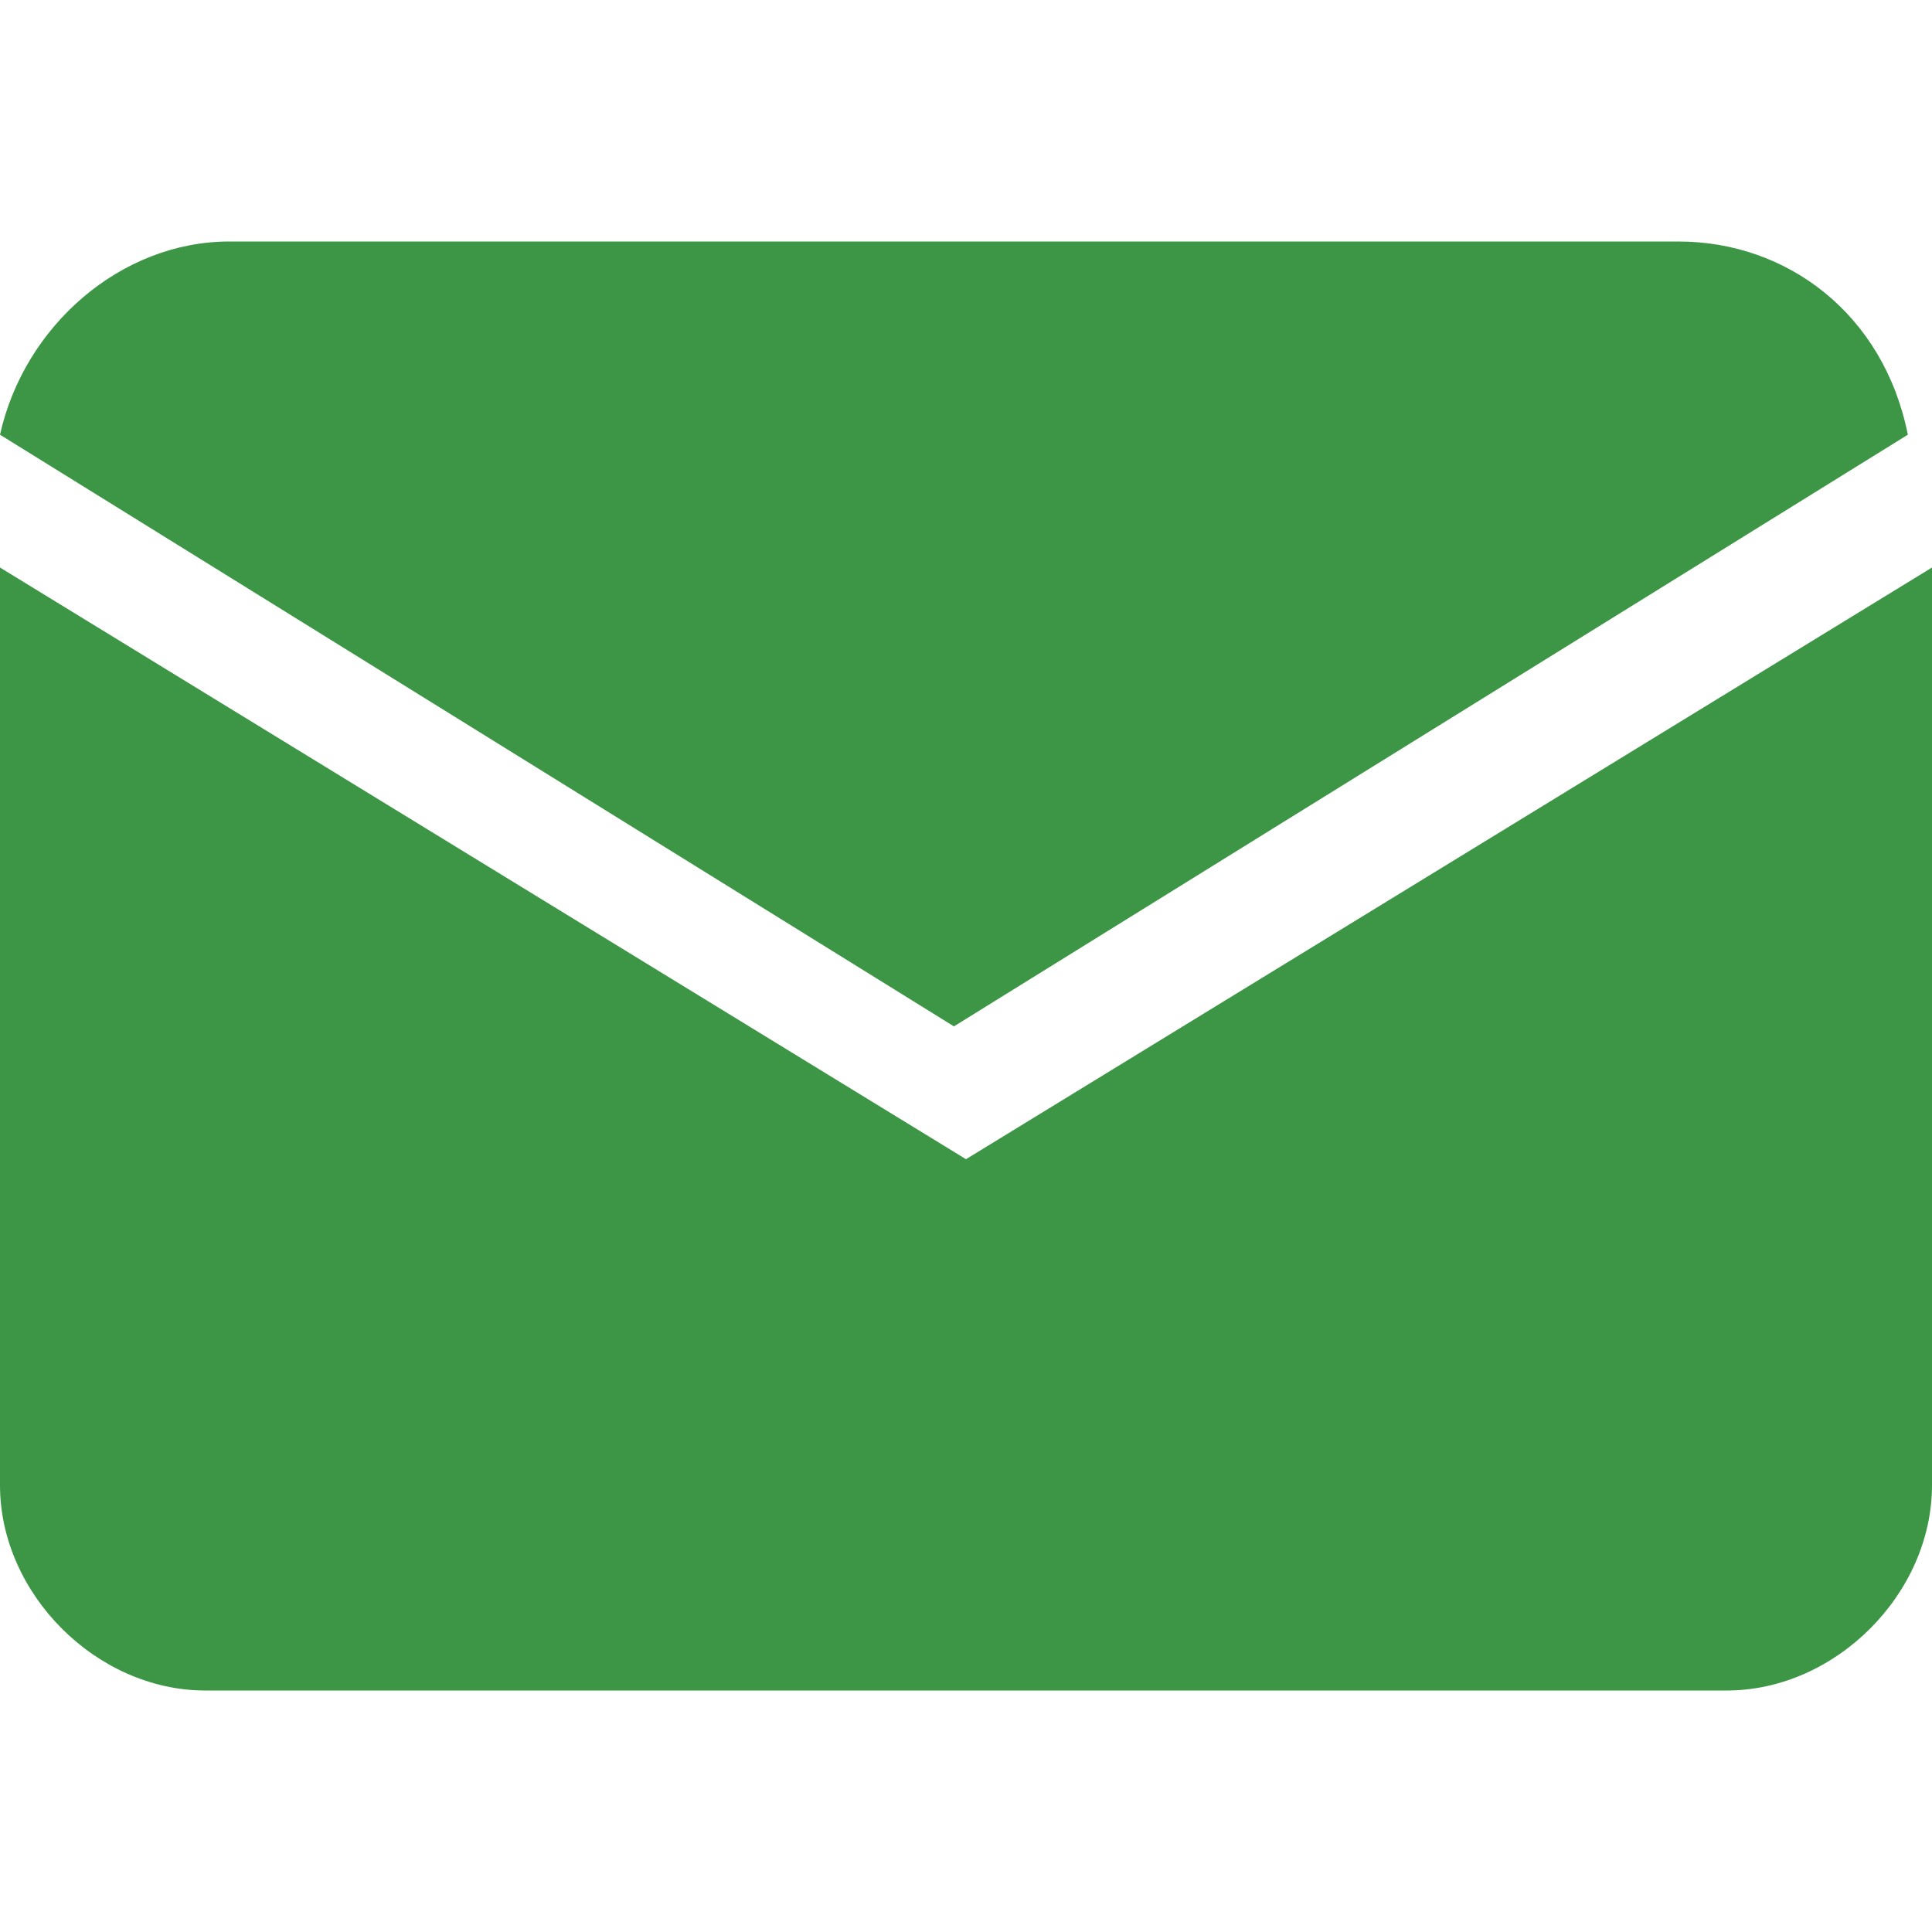 <?xml version="1.0" encoding="UTF-8"?>
<svg xmlns="http://www.w3.org/2000/svg" version="1.1" viewBox="0 0 16 16">
  <defs>
    <style>
      .cls-1 {
        fill: #3c9645;
      }
    </style>
  </defs>
  <!-- Generator: Adobe Illustrator 28.7.1, SVG Export Plug-In . SVG Version: 1.2.0 Build 142)  -->
  <g>
    <g id="Layer_1">
      <path class="cls-1" d="M0,3.6c.2-.9,1-1.6,1.9-1.6h12c.9,0,1.7.6,1.9,1.6l-7.9,4.9L0,3.6ZM14.3,14H1.7c-.9,0-1.7-.8-1.7-1.7v-7.6l8,4.9,8-4.9v7.6c0,.9-.8,1.7-1.7,1.7Z"/>
    </g>
  </g>
</svg>
